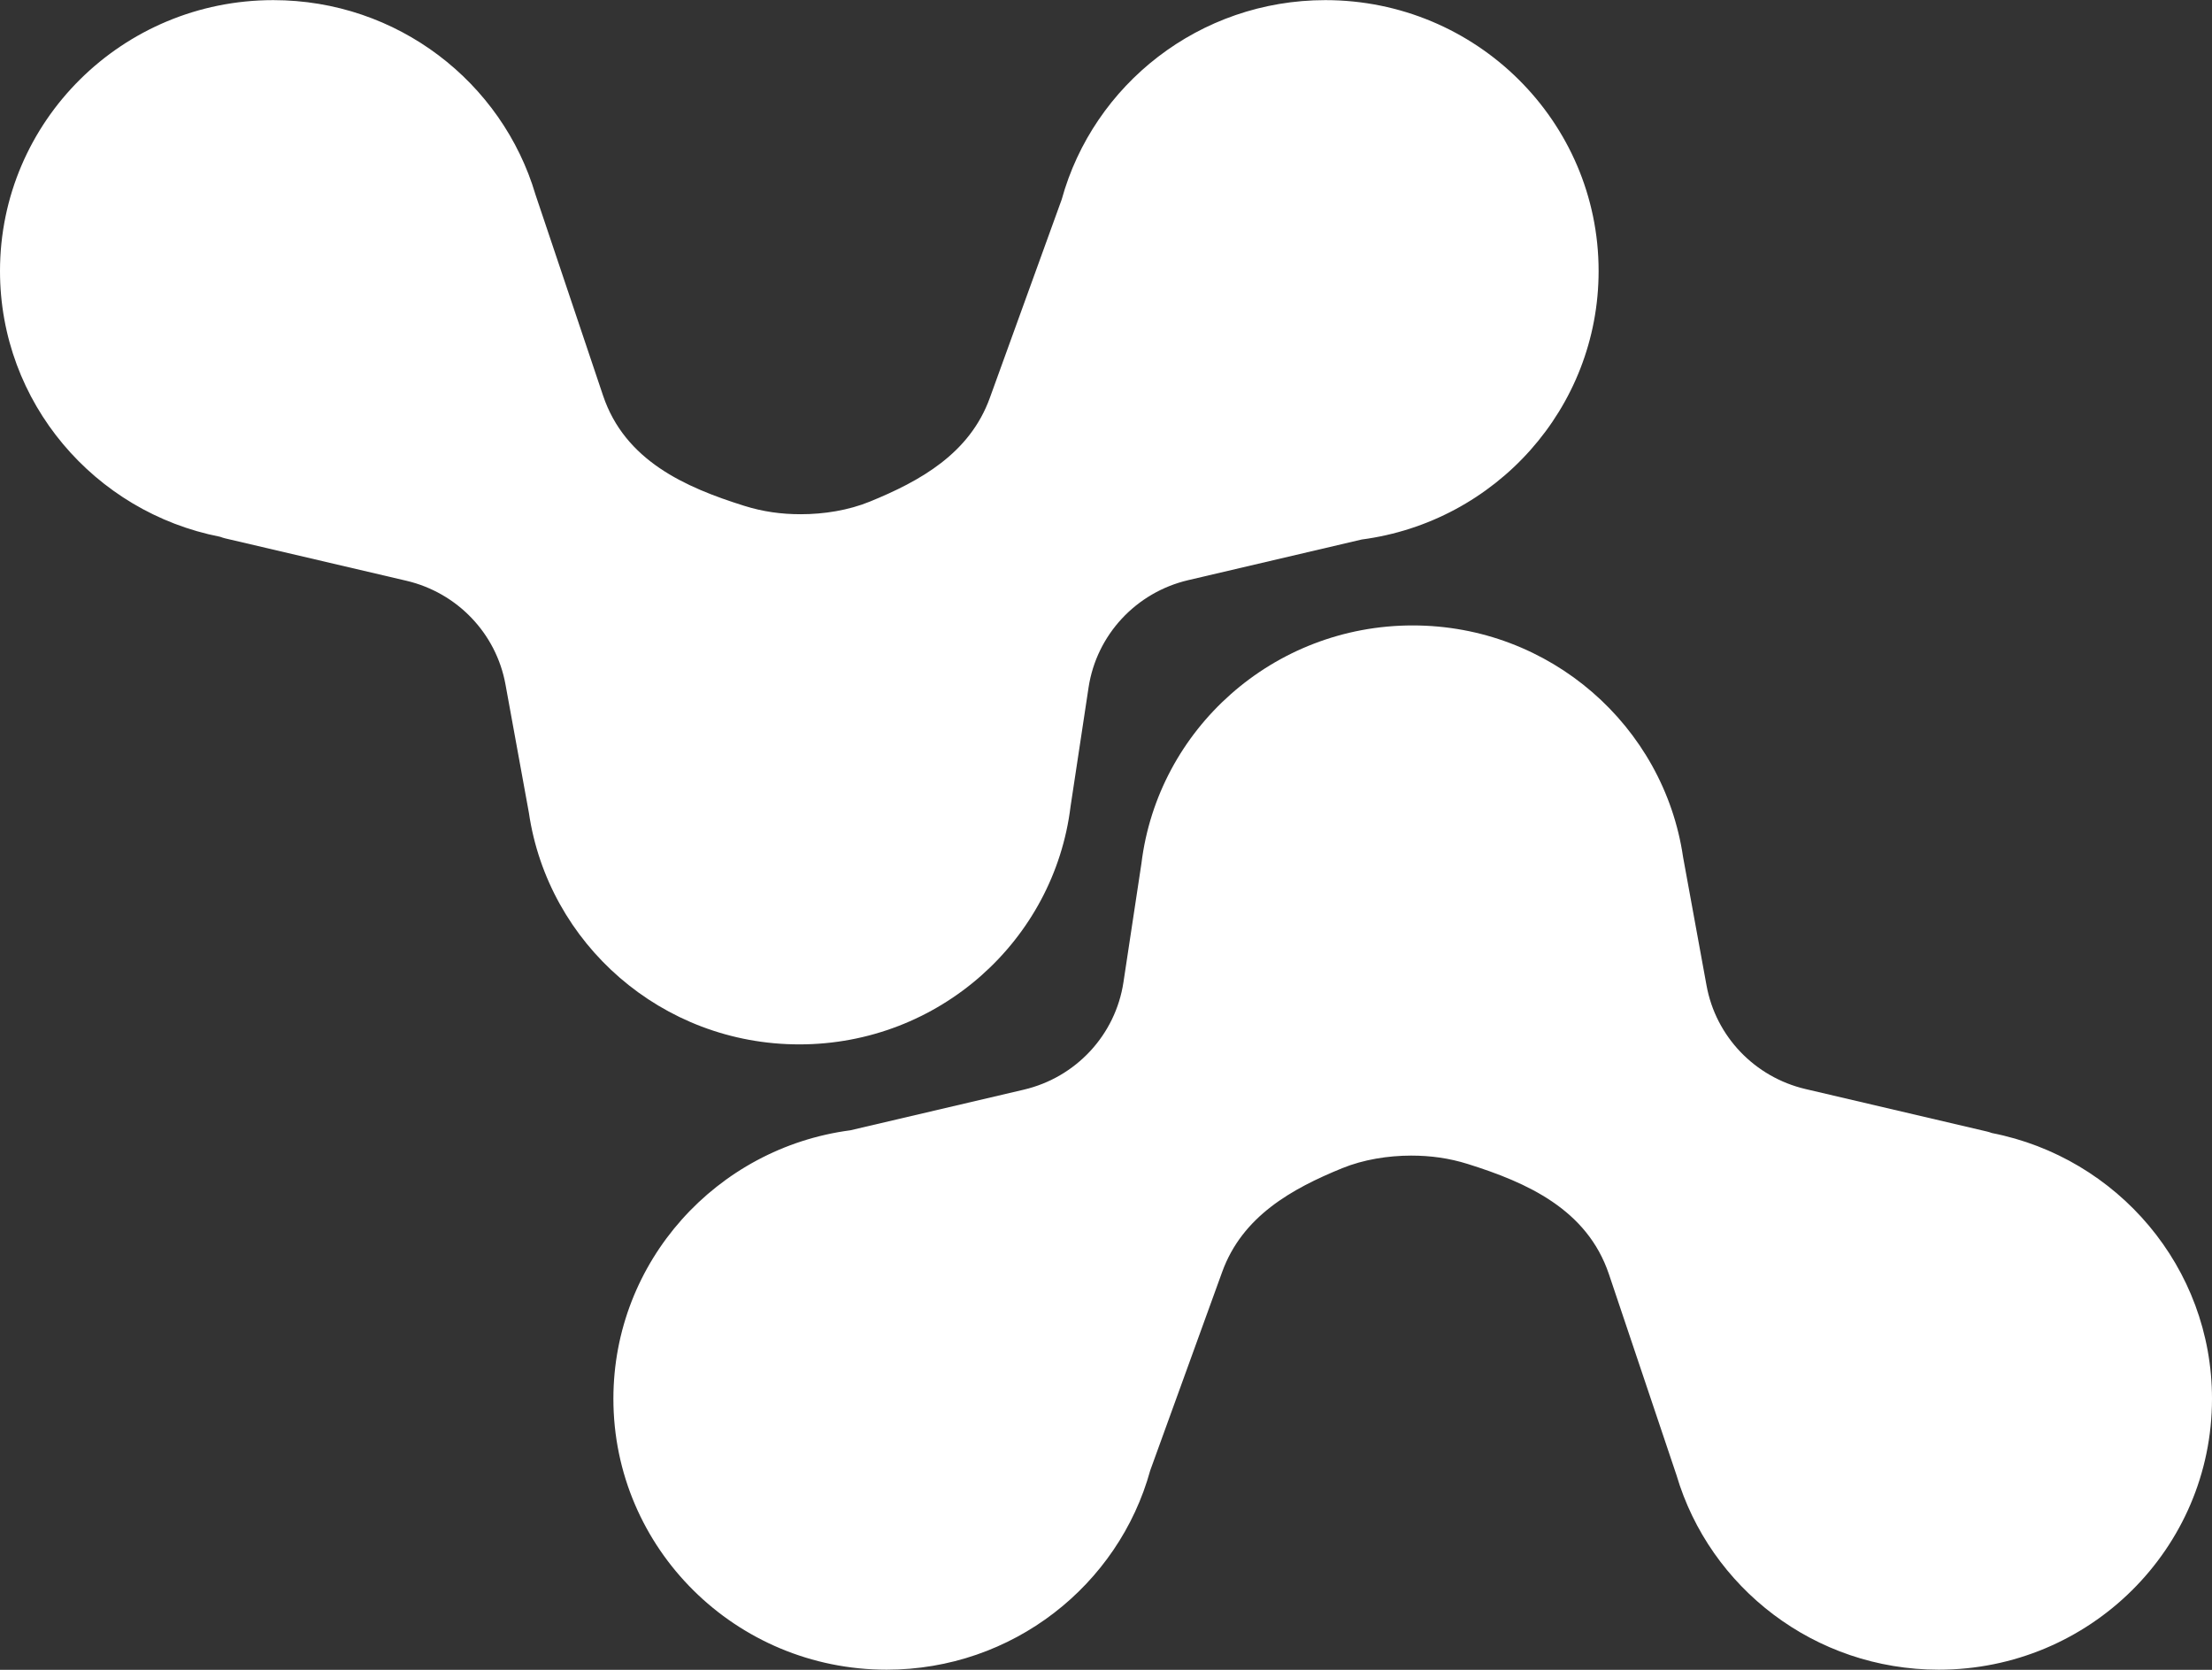 <svg width="53" height="40" viewBox="0 0 53 40" fill="none" xmlns="http://www.w3.org/2000/svg">
<rect x="0" y="0" width="53" height="40" fill="#333333" stroke="none"/>
<g clip-path="url(#clip0_3251_2563)">
<path d="M31.756 0.003C35.371 0.003 38.303 2.908 38.303 6.492C38.303 9.784 35.83 12.503 32.626 12.924L28.471 13.897C27.219 14.19 26.273 15.209 26.082 16.47L25.651 19.317C25.258 22.529 22.498 25.018 19.151 25.018C15.857 25.018 13.132 22.607 12.672 19.468L12.111 16.393C11.888 15.172 10.956 14.198 9.738 13.912L5.393 12.896C5.355 12.886 5.318 12.875 5.282 12.861C5.279 12.86 5.275 12.859 5.272 12.858C2.266 12.27 0 9.643 0 6.492C0 2.908 2.931 0.003 6.547 0.003C9.523 0.003 12.034 1.97 12.831 4.664L14.449 9.475C14.973 11.033 16.412 11.672 17.832 12.117C18.278 12.257 18.721 12.319 19.189 12.318C19.742 12.318 20.329 12.225 20.841 12.016C22.05 11.523 23.234 10.864 23.716 9.533L25.439 4.777C26.198 2.026 28.738 0.003 31.756 0.003Z" fill="white"/>
<path d="M21.244 39.997C17.628 39.997 14.697 37.092 14.697 33.508C14.697 30.217 17.17 27.498 20.374 27.076L24.529 26.103C25.781 25.81 26.727 24.791 26.918 23.53L27.349 20.683C27.742 17.471 30.502 14.982 33.849 14.982C37.142 14.982 39.868 17.393 40.327 20.532L40.889 23.607C41.111 24.828 42.044 25.803 43.262 26.088L47.607 27.105C47.645 27.114 47.682 27.125 47.718 27.139C47.721 27.14 47.724 27.142 47.728 27.142C50.733 27.73 53 30.357 53 33.508C53 37.092 50.069 39.997 46.453 39.997C43.477 39.997 40.965 38.03 40.169 35.336L38.551 30.525C38.027 28.968 36.588 28.328 35.168 27.883C34.722 27.743 34.279 27.682 33.81 27.682C33.257 27.683 32.67 27.776 32.159 27.984C30.949 28.477 29.766 29.137 29.284 30.468L27.56 35.223C26.802 37.975 24.261 39.997 21.244 39.997Z" fill="white"/>
</g>
<defs>
<clipPath id="clip0_3251_2563">
<rect width="53" height="40" fill="white"/>
</clipPath>
</defs>
</svg>
